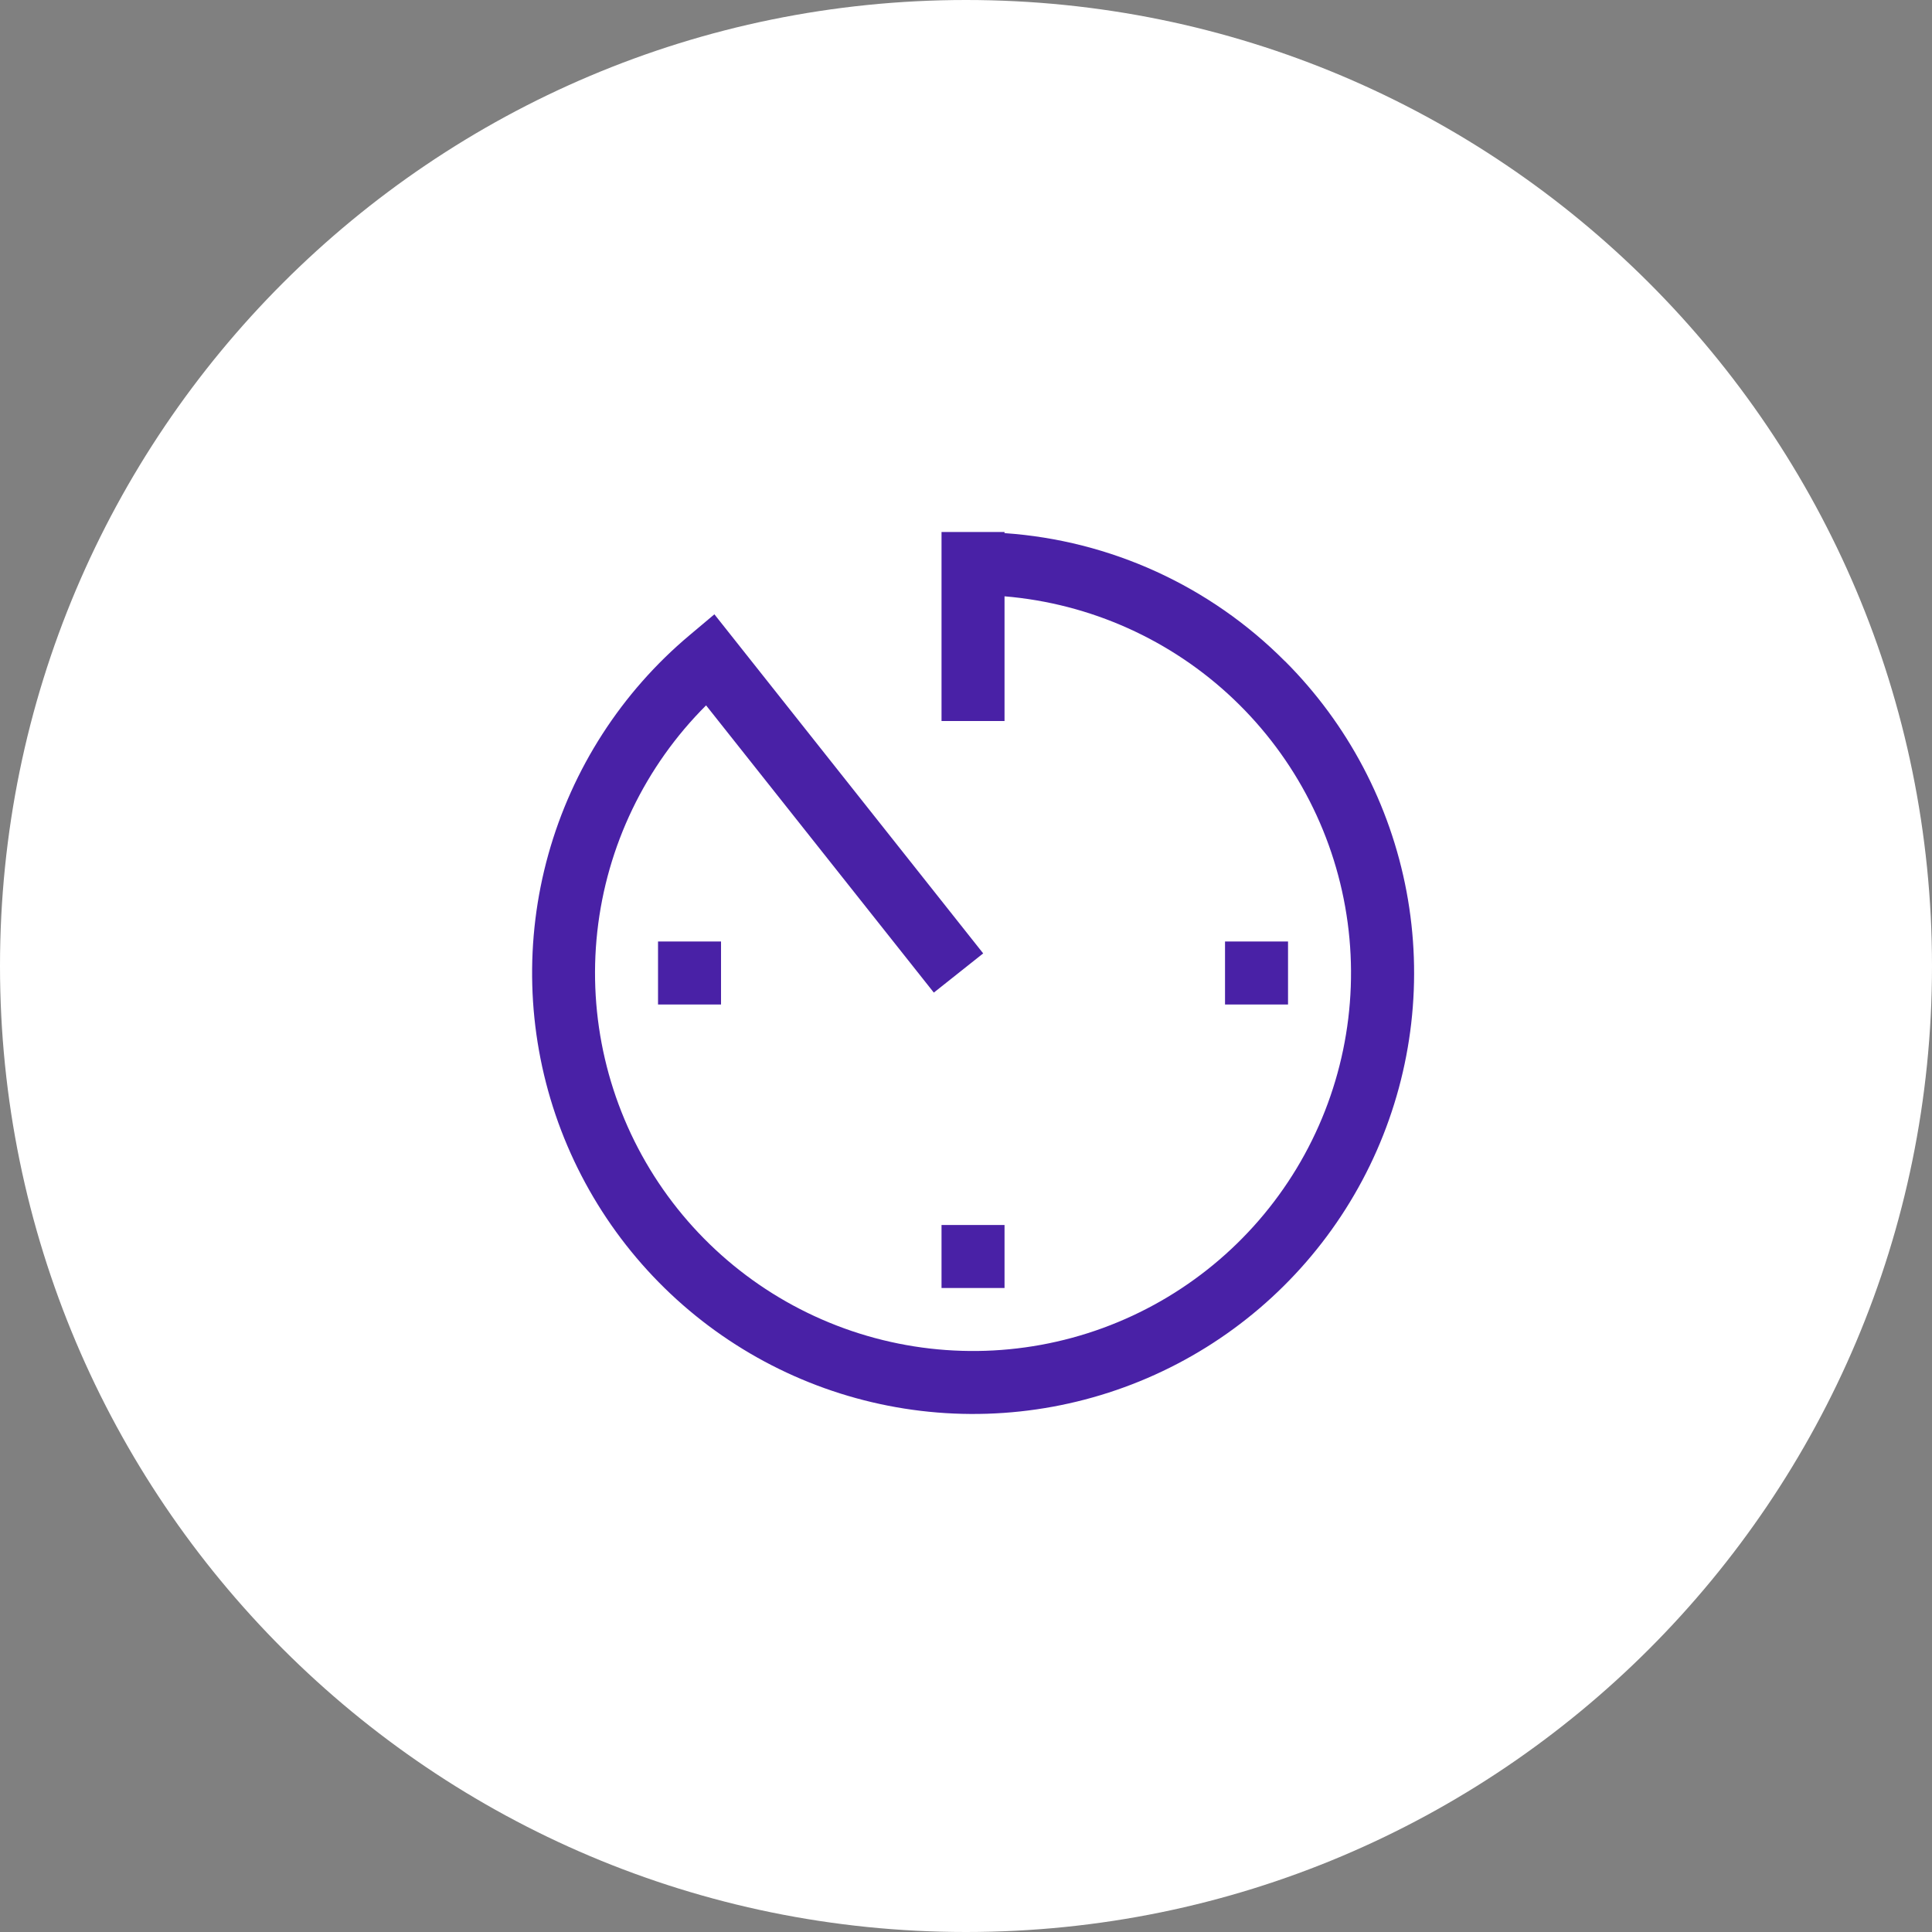 <svg width="69" height="69" viewBox="0 0 69 69" fill="none" xmlns="http://www.w3.org/2000/svg">
<rect x="0" y="0" width="69" height="69" fill="#808080" stroke="none"/>
<path d="M0 34.5C0 15.446 15.446 0 34.5 0V0C53.554 0 69 15.446 69 34.5V34.5C69 53.554 53.554 69 34.5 69V69C15.446 69 0 53.554 0 34.5V34.5Z" fill="white"/>
<g clip-path="url(#clip0_124_10)">
<path d="M33.626 43.75H35.876V46H33.626V43.75ZM23.501 33.625H25.751V35.875H23.501V33.625ZM43.751 33.625H46.001V35.875H43.751V33.625Z" fill="#4921A6"/>
<path d="M45.888 23.613C43.215 20.925 39.657 19.3 35.876 19.04V19H33.626V25.75H35.876V21.297C38.941 21.553 41.827 22.849 44.055 24.968C46.284 27.088 47.722 29.905 48.131 32.954C48.54 36.002 47.896 39.099 46.306 41.731C44.715 44.364 42.273 46.374 39.385 47.43C36.496 48.486 33.333 48.523 30.42 47.536C27.507 46.55 25.018 44.598 23.365 42.004C21.713 39.41 20.995 36.329 21.332 33.272C21.669 30.215 23.04 27.364 25.217 25.192L33.351 35.45L35.114 34.05L25.514 21.94L24.628 22.685C22.197 24.725 20.44 27.452 19.585 30.509C18.731 33.565 18.82 36.808 19.84 39.813C20.861 42.818 22.765 45.444 25.304 47.349C27.843 49.253 30.897 50.346 34.068 50.484C37.238 50.622 40.377 49.799 43.072 48.123C45.766 46.447 47.892 43.996 49.17 41.092C50.448 38.187 50.819 34.964 50.234 31.845C49.649 28.726 48.135 25.856 45.891 23.612L45.888 23.613Z" fill="#4921A6"/>
</g>
<defs>
<clipPath id="clip0_124_10">
<rect width="31.501" height="31.5" fill="white" transform="translate(19 19)"/>
</clipPath>
</defs>
</svg>
